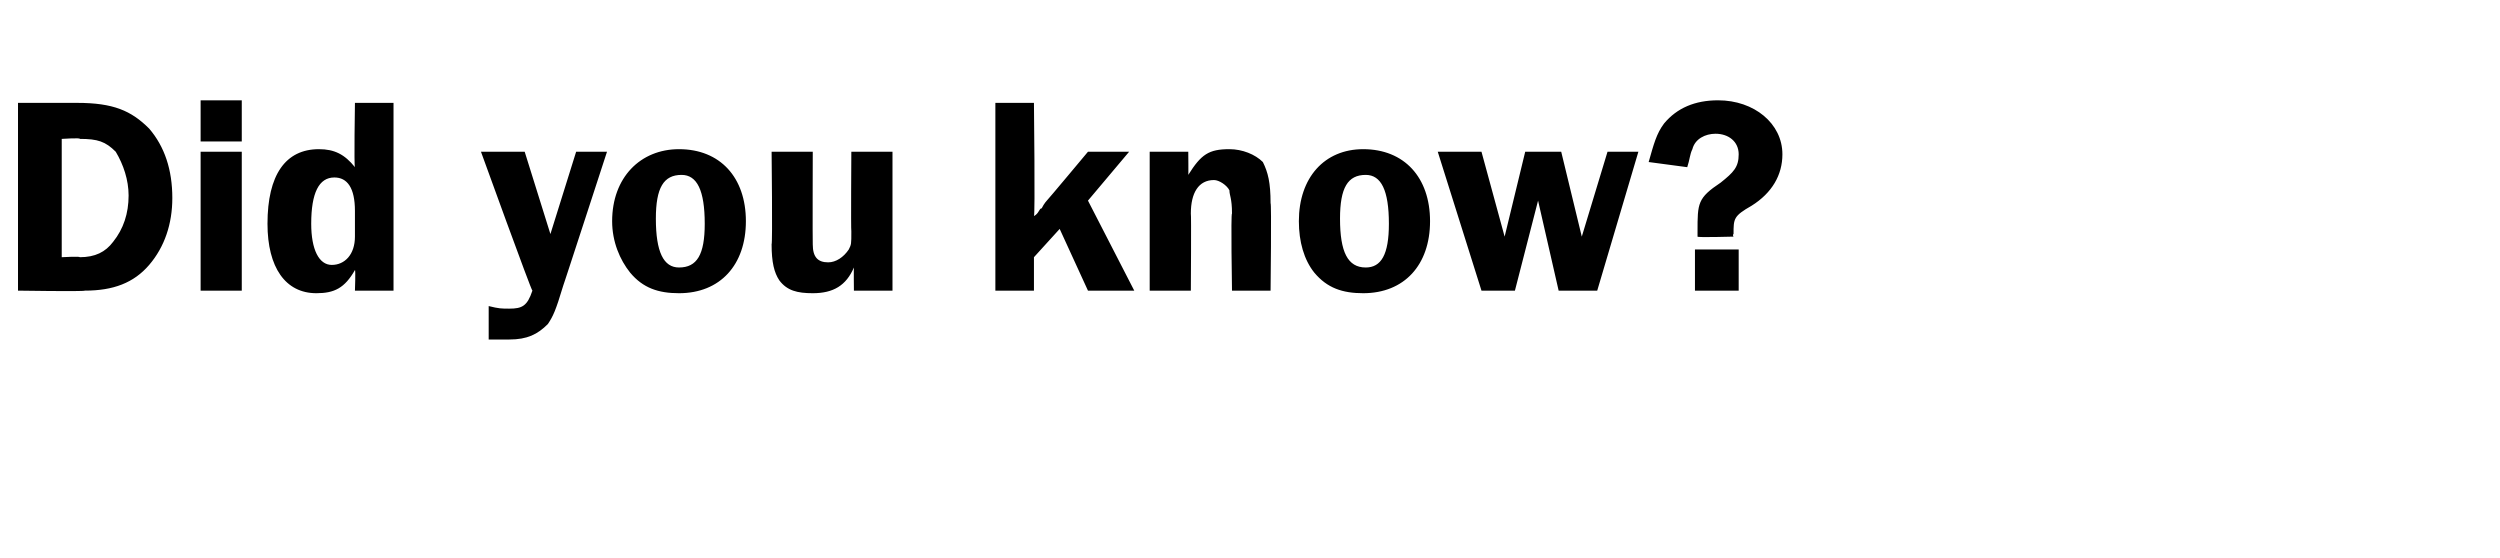<?xml version="1.0" standalone="no"?><!DOCTYPE svg PUBLIC "-//W3C//DTD SVG 1.1//EN" "http://www.w3.org/Graphics/SVG/1.1/DTD/svg11.dtd"><svg xmlns="http://www.w3.org/2000/svg" version="1.1" width="97.2px" height="21.7px" viewBox="0 -4 97.2 21.7" style="top:-4px">  <desc>Did you know?</desc>  <defs/>  <g id="Polygon60388">    <path d="M 3 0 C 4.4 0 5.1 0.3 5.8 1 C 6.4 1.7 6.7 2.6 6.7 3.7 C 6.7 4.7 6.4 5.6 5.8 6.3 C 5.2 7 4.4 7.3 3.3 7.3 C 3.26 7.34 0.7 7.3 0.7 7.3 L 0.7 0 C 0.7 0 2.97 0 3 0 Z M 2.4 6 C 2.4 6 3.12 5.96 3.1 6 C 3.7 6 4.1 5.8 4.4 5.4 C 4.8 4.9 5 4.3 5 3.6 C 5 3 4.8 2.4 4.5 1.9 C 4.1 1.5 3.8 1.4 3.1 1.4 C 3.15 1.35 2.4 1.4 2.4 1.4 L 2.4 6 Z M 9.4 7.3 L 7.8 7.3 L 7.8 1.9 L 9.4 1.9 L 9.4 7.3 Z M 9.4 1.5 L 7.8 1.5 L 7.8 -0.1 L 9.4 -0.1 L 9.4 1.5 Z M 15.3 7.3 L 13.8 7.3 C 13.8 7.3 13.83 6.49 13.8 6.5 C 13.4 7.2 13 7.4 12.3 7.4 C 11.1 7.4 10.4 6.4 10.4 4.7 C 10.4 2.8 11.1 1.8 12.4 1.8 C 13 1.8 13.4 2 13.8 2.5 C 13.76 2.49 13.8 0 13.8 0 L 15.3 0 L 15.3 7.3 Z M 13.8 4.2 C 13.8 3.3 13.5 2.9 13 2.9 C 12.4 2.9 12.1 3.5 12.1 4.7 C 12.1 5.7 12.4 6.3 12.9 6.3 C 13.4 6.3 13.8 5.9 13.8 5.2 C 13.8 5.2 13.8 4.2 13.8 4.2 Z M 21.9 7.1 C 21.6 8.1 21.5 8.3 21.3 8.6 C 20.9 9 20.5 9.2 19.8 9.2 C 19.5 9.2 19.4 9.2 19 9.2 C 19 9.2 19 7.9 19 7.9 C 19.4 8 19.5 8 19.8 8 C 20.3 8 20.5 7.9 20.7 7.3 C 20.67 7.34 18.7 1.9 18.7 1.9 L 20.4 1.9 L 21.4 5.1 L 22.4 1.9 L 23.6 1.9 C 23.6 1.9 21.9 7.12 21.9 7.1 Z M 29 4.6 C 29 6.3 28 7.4 26.4 7.4 C 25.6 7.4 25 7.2 24.5 6.6 C 24.1 6.1 23.8 5.4 23.8 4.6 C 23.8 2.9 24.9 1.8 26.4 1.8 C 28 1.8 29 2.9 29 4.6 Z M 25.5 4.5 C 25.5 5.8 25.8 6.4 26.4 6.4 C 27.1 6.4 27.4 5.9 27.4 4.7 C 27.4 3.4 27.1 2.8 26.5 2.8 C 25.8 2.8 25.5 3.3 25.5 4.5 Z M 34.7 7.3 L 33.2 7.3 C 33.2 7.3 33.19 6.41 33.2 6.4 C 32.9 7.1 32.4 7.4 31.6 7.4 C 31 7.4 30.6 7.3 30.3 6.9 C 30.1 6.6 30 6.2 30 5.5 C 30.04 5.46 30 1.9 30 1.9 L 31.6 1.9 C 31.6 1.9 31.59 5.46 31.6 5.5 C 31.6 6 31.8 6.2 32.2 6.2 C 32.5 6.2 32.8 6 33 5.7 C 33.1 5.5 33.1 5.5 33.1 5 C 33.08 4.96 33.1 1.9 33.1 1.9 L 34.7 1.9 L 34.7 7.3 Z M 44.1 7.3 L 42.3 7.3 L 41.2 4.9 L 40.2 6 L 40.2 7.3 L 38.7 7.3 L 38.7 0 L 40.2 0 C 40.2 0 40.25 4.4 40.2 4.4 C 40.4 4.3 40.4 4.1 40.5 4.1 C 40.6 3.9 40.7 3.8 40.7 3.8 C 40.73 3.78 42.3 1.9 42.3 1.9 L 43.9 1.9 L 42.3 3.8 L 44.1 7.3 Z M 47.9 7.3 C 47.9 7.3 47.85 4.29 47.9 4.3 C 47.9 3.7 47.8 3.6 47.8 3.4 C 47.7 3.2 47.4 3 47.2 3 C 46.6 3 46.3 3.5 46.3 4.3 C 46.32 4.29 46.3 7.3 46.3 7.3 L 44.7 7.3 L 44.7 1.9 L 46.2 1.9 C 46.2 1.9 46.21 2.83 46.2 2.8 C 46.7 2 47 1.8 47.8 1.8 C 48.3 1.8 48.8 2 49.1 2.3 C 49.3 2.7 49.4 3.1 49.4 3.9 C 49.44 3.86 49.4 7.3 49.4 7.3 L 47.9 7.3 Z M 55.6 4.6 C 55.6 6.3 54.6 7.4 53 7.4 C 52.2 7.4 51.6 7.2 51.1 6.6 C 50.7 6.1 50.5 5.4 50.5 4.6 C 50.5 2.9 51.5 1.8 53 1.8 C 54.6 1.8 55.6 2.9 55.6 4.6 Z M 52.1 4.5 C 52.1 5.8 52.4 6.4 53.1 6.4 C 53.7 6.4 54 5.9 54 4.7 C 54 3.4 53.7 2.8 53.1 2.8 C 52.4 2.8 52.1 3.3 52.1 4.5 Z M 62.1 7.3 L 60.6 7.3 L 59.8 3.8 L 58.9 7.3 L 57.6 7.3 L 55.9 1.9 L 57.6 1.9 L 58.5 5.2 L 59.3 1.9 L 60.7 1.9 L 61.5 5.2 L 62.5 1.9 L 63.7 1.9 L 62.1 7.3 Z M 65.9 7.3 L 65.9 5.7 L 67.6 5.7 L 67.6 7.3 L 65.9 7.3 Z M 66 5.2 C 66 5.1 66 5 66 5 C 66 3.9 66 3.7 66.9 3.1 C 67.4 2.7 67.6 2.5 67.6 2 C 67.6 1.5 67.2 1.2 66.7 1.2 C 66.3 1.2 65.9 1.4 65.8 1.8 C 65.7 2 65.7 2.2 65.6 2.5 C 65.6 2.5 64.1 2.3 64.1 2.3 C 64.3 1.6 64.4 1.2 64.7 0.8 C 65.2 0.2 65.9 -0.1 66.8 -0.1 C 68.2 -0.1 69.3 0.8 69.3 2 C 69.3 2.8 68.9 3.5 68.1 4 C 67.4 4.4 67.4 4.5 67.4 5.1 C 67.35 5.13 67.4 5.2 67.4 5.2 C 67.4 5.2 65.98 5.24 66 5.2 Z " stroke="none" fill="#000"/>  </g></svg>